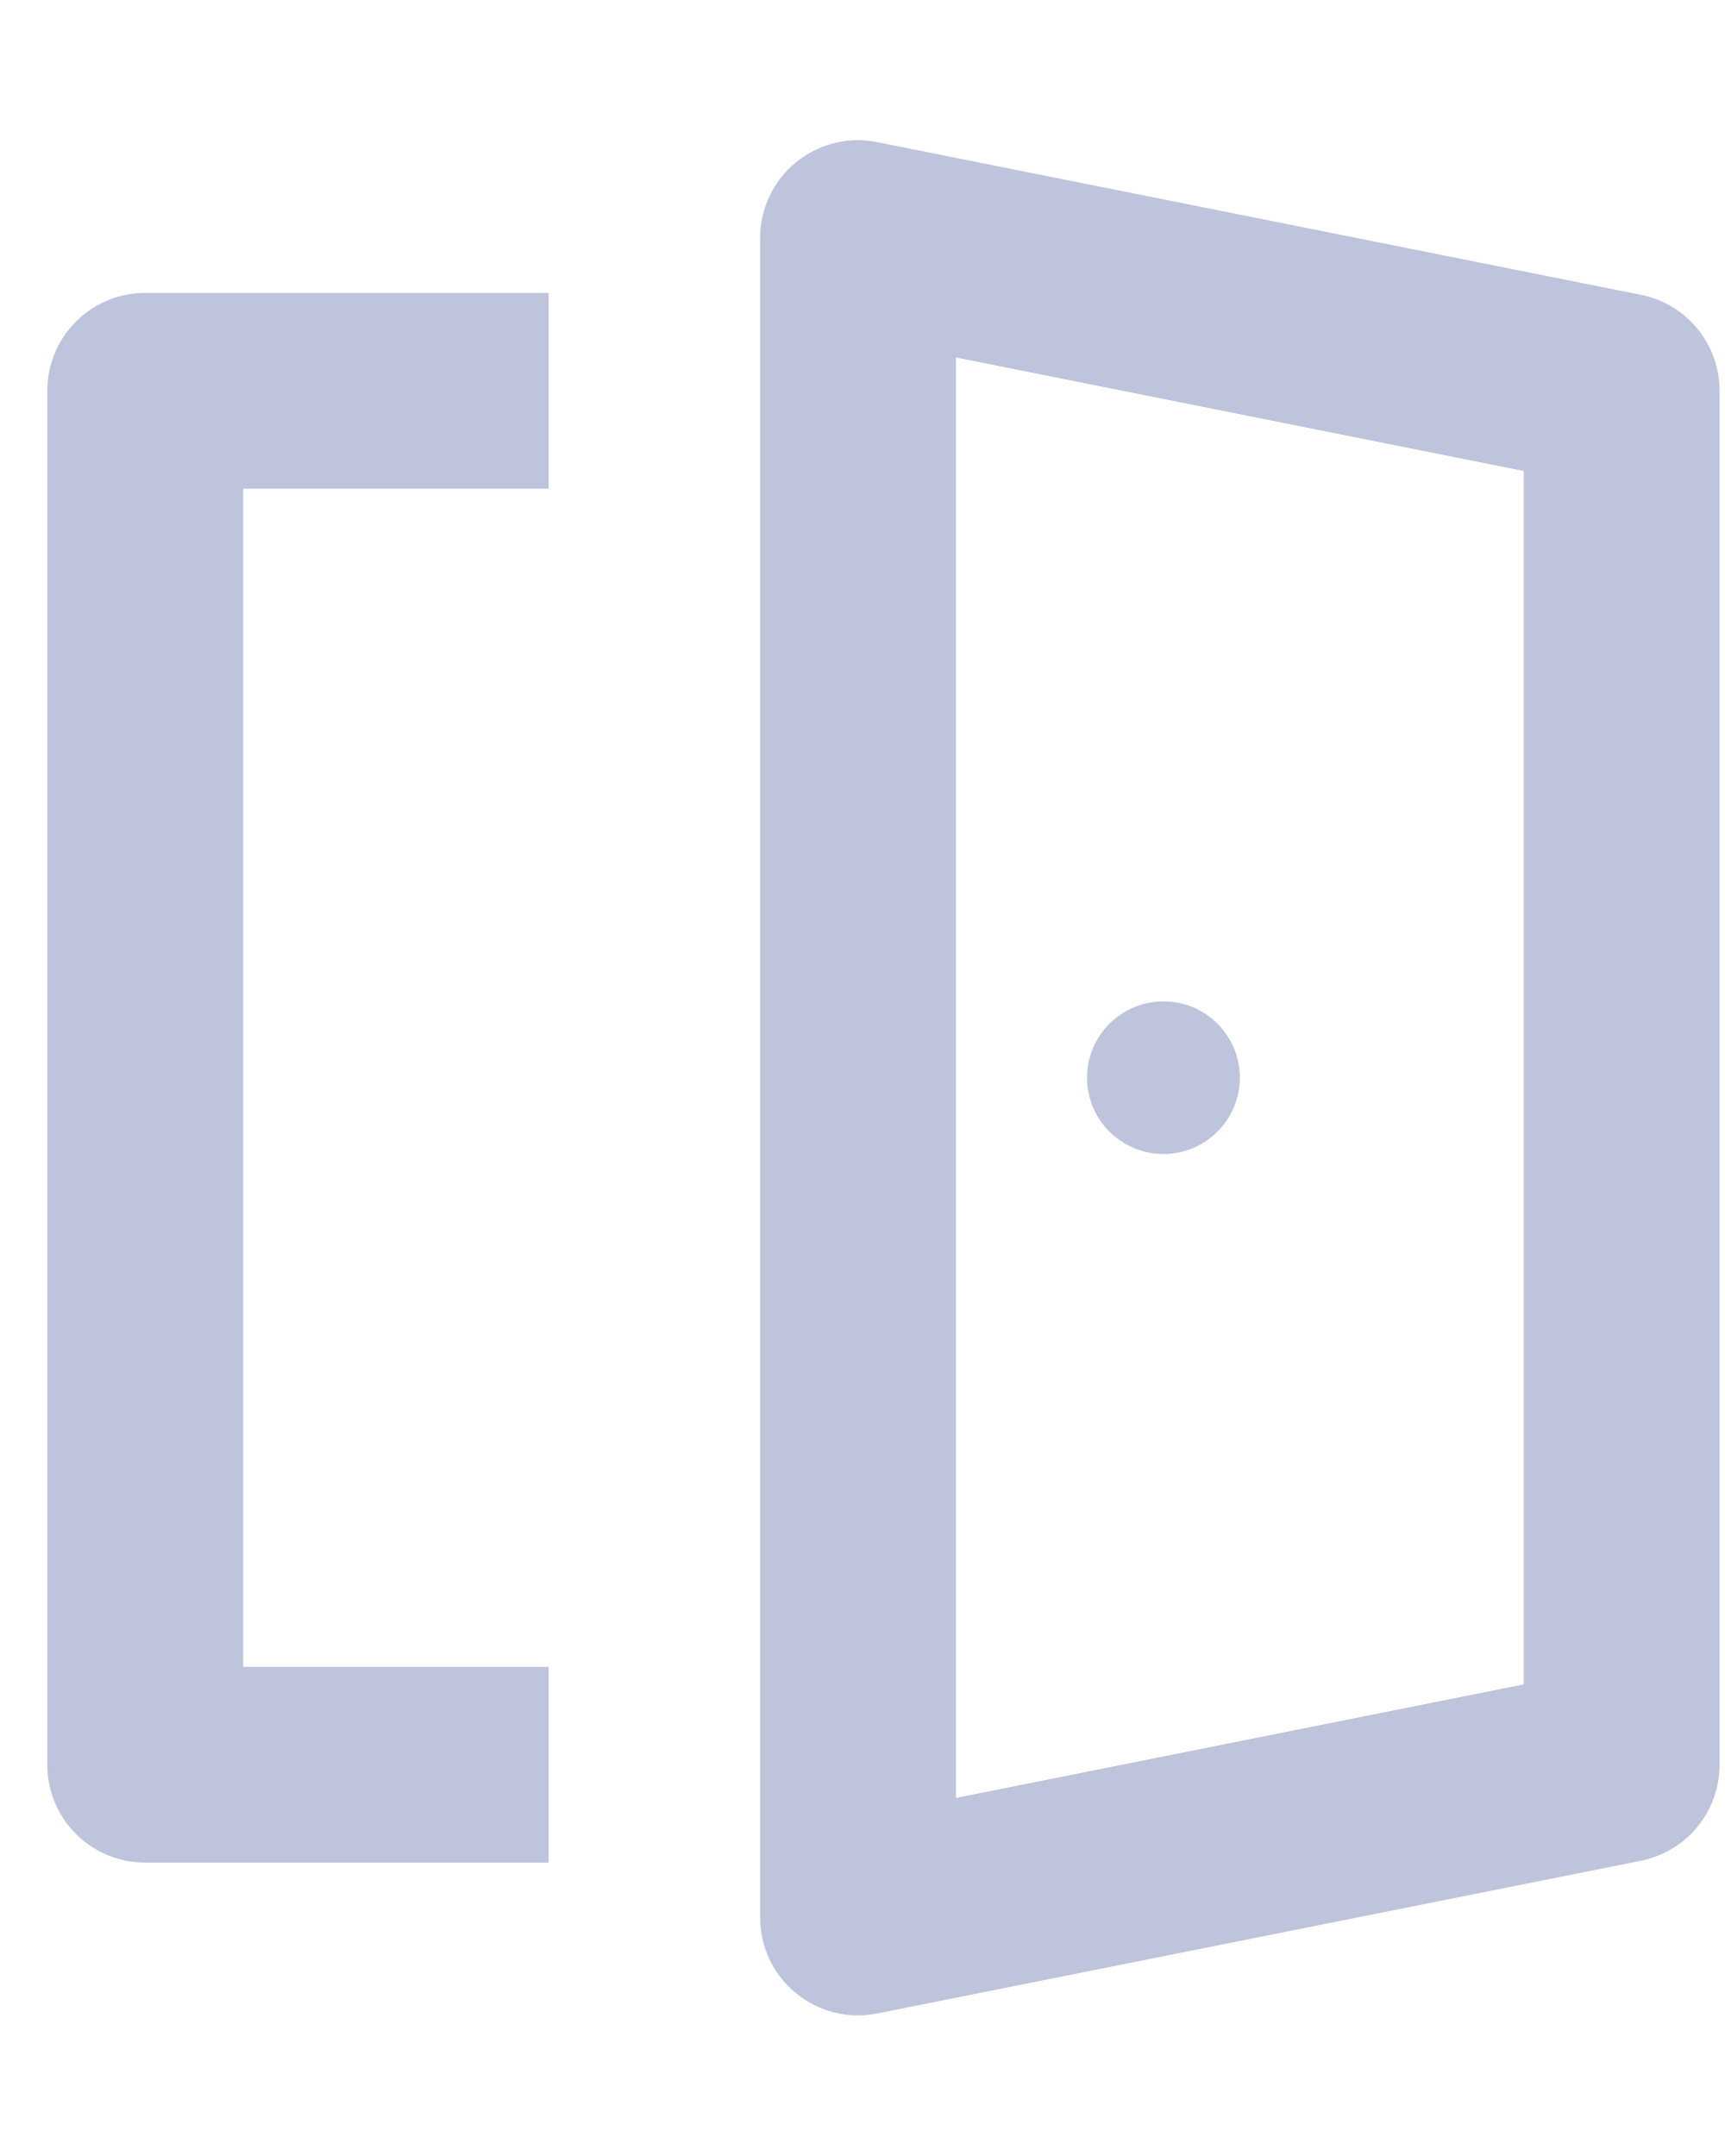 <svg width="12" height="15" viewBox="0 0 12 15" fill="none" xmlns="http://www.w3.org/2000/svg">
<path d="M8.625 7.498C8.625 7.639 8.569 7.774 8.469 7.873C8.37 7.973 8.235 8.029 8.094 8.029C7.953 8.029 7.818 7.973 7.718 7.873C7.618 7.774 7.562 7.639 7.562 7.498C7.562 7.357 7.618 7.222 7.718 7.122C7.818 7.023 7.953 6.967 8.094 6.967C8.235 6.967 8.37 7.023 8.469 7.122C8.569 7.222 8.625 7.357 8.625 7.498Z" fill="#BDC4DC"/>
<path d="M6.073 1.136C5.996 1.12 5.916 1.122 5.84 1.141C5.764 1.16 5.693 1.196 5.632 1.246C5.571 1.295 5.522 1.358 5.489 1.429C5.455 1.5 5.438 1.578 5.438 1.656V13.341C5.438 13.419 5.455 13.497 5.489 13.568C5.522 13.639 5.571 13.701 5.632 13.751C5.693 13.801 5.764 13.837 5.84 13.856C5.916 13.875 5.996 13.877 6.073 13.861L11.385 12.799C11.506 12.774 11.614 12.71 11.692 12.615C11.77 12.52 11.812 12.401 11.812 12.278V2.719C11.812 2.596 11.77 2.477 11.692 2.382C11.614 2.287 11.506 2.222 11.385 2.198L6.073 1.136ZM6.5 12.692V2.304L10.75 3.154V11.842L6.5 12.692Z" fill="#BDC4DC" stroke="#BDC4DC" stroke-width="0.3"/>
<path d="M3.667 12.809V11.747H1.542V3.25H3.667V2.188H1.01C0.87 2.188 0.734 2.243 0.635 2.343C0.535 2.443 0.479 2.578 0.479 2.719V12.278C0.479 12.419 0.535 12.554 0.635 12.654C0.734 12.753 0.87 12.809 1.01 12.809H3.667Z" fill="#BDC4DC" stroke="#BDC4DC" stroke-width="0.3"/>
</svg>
